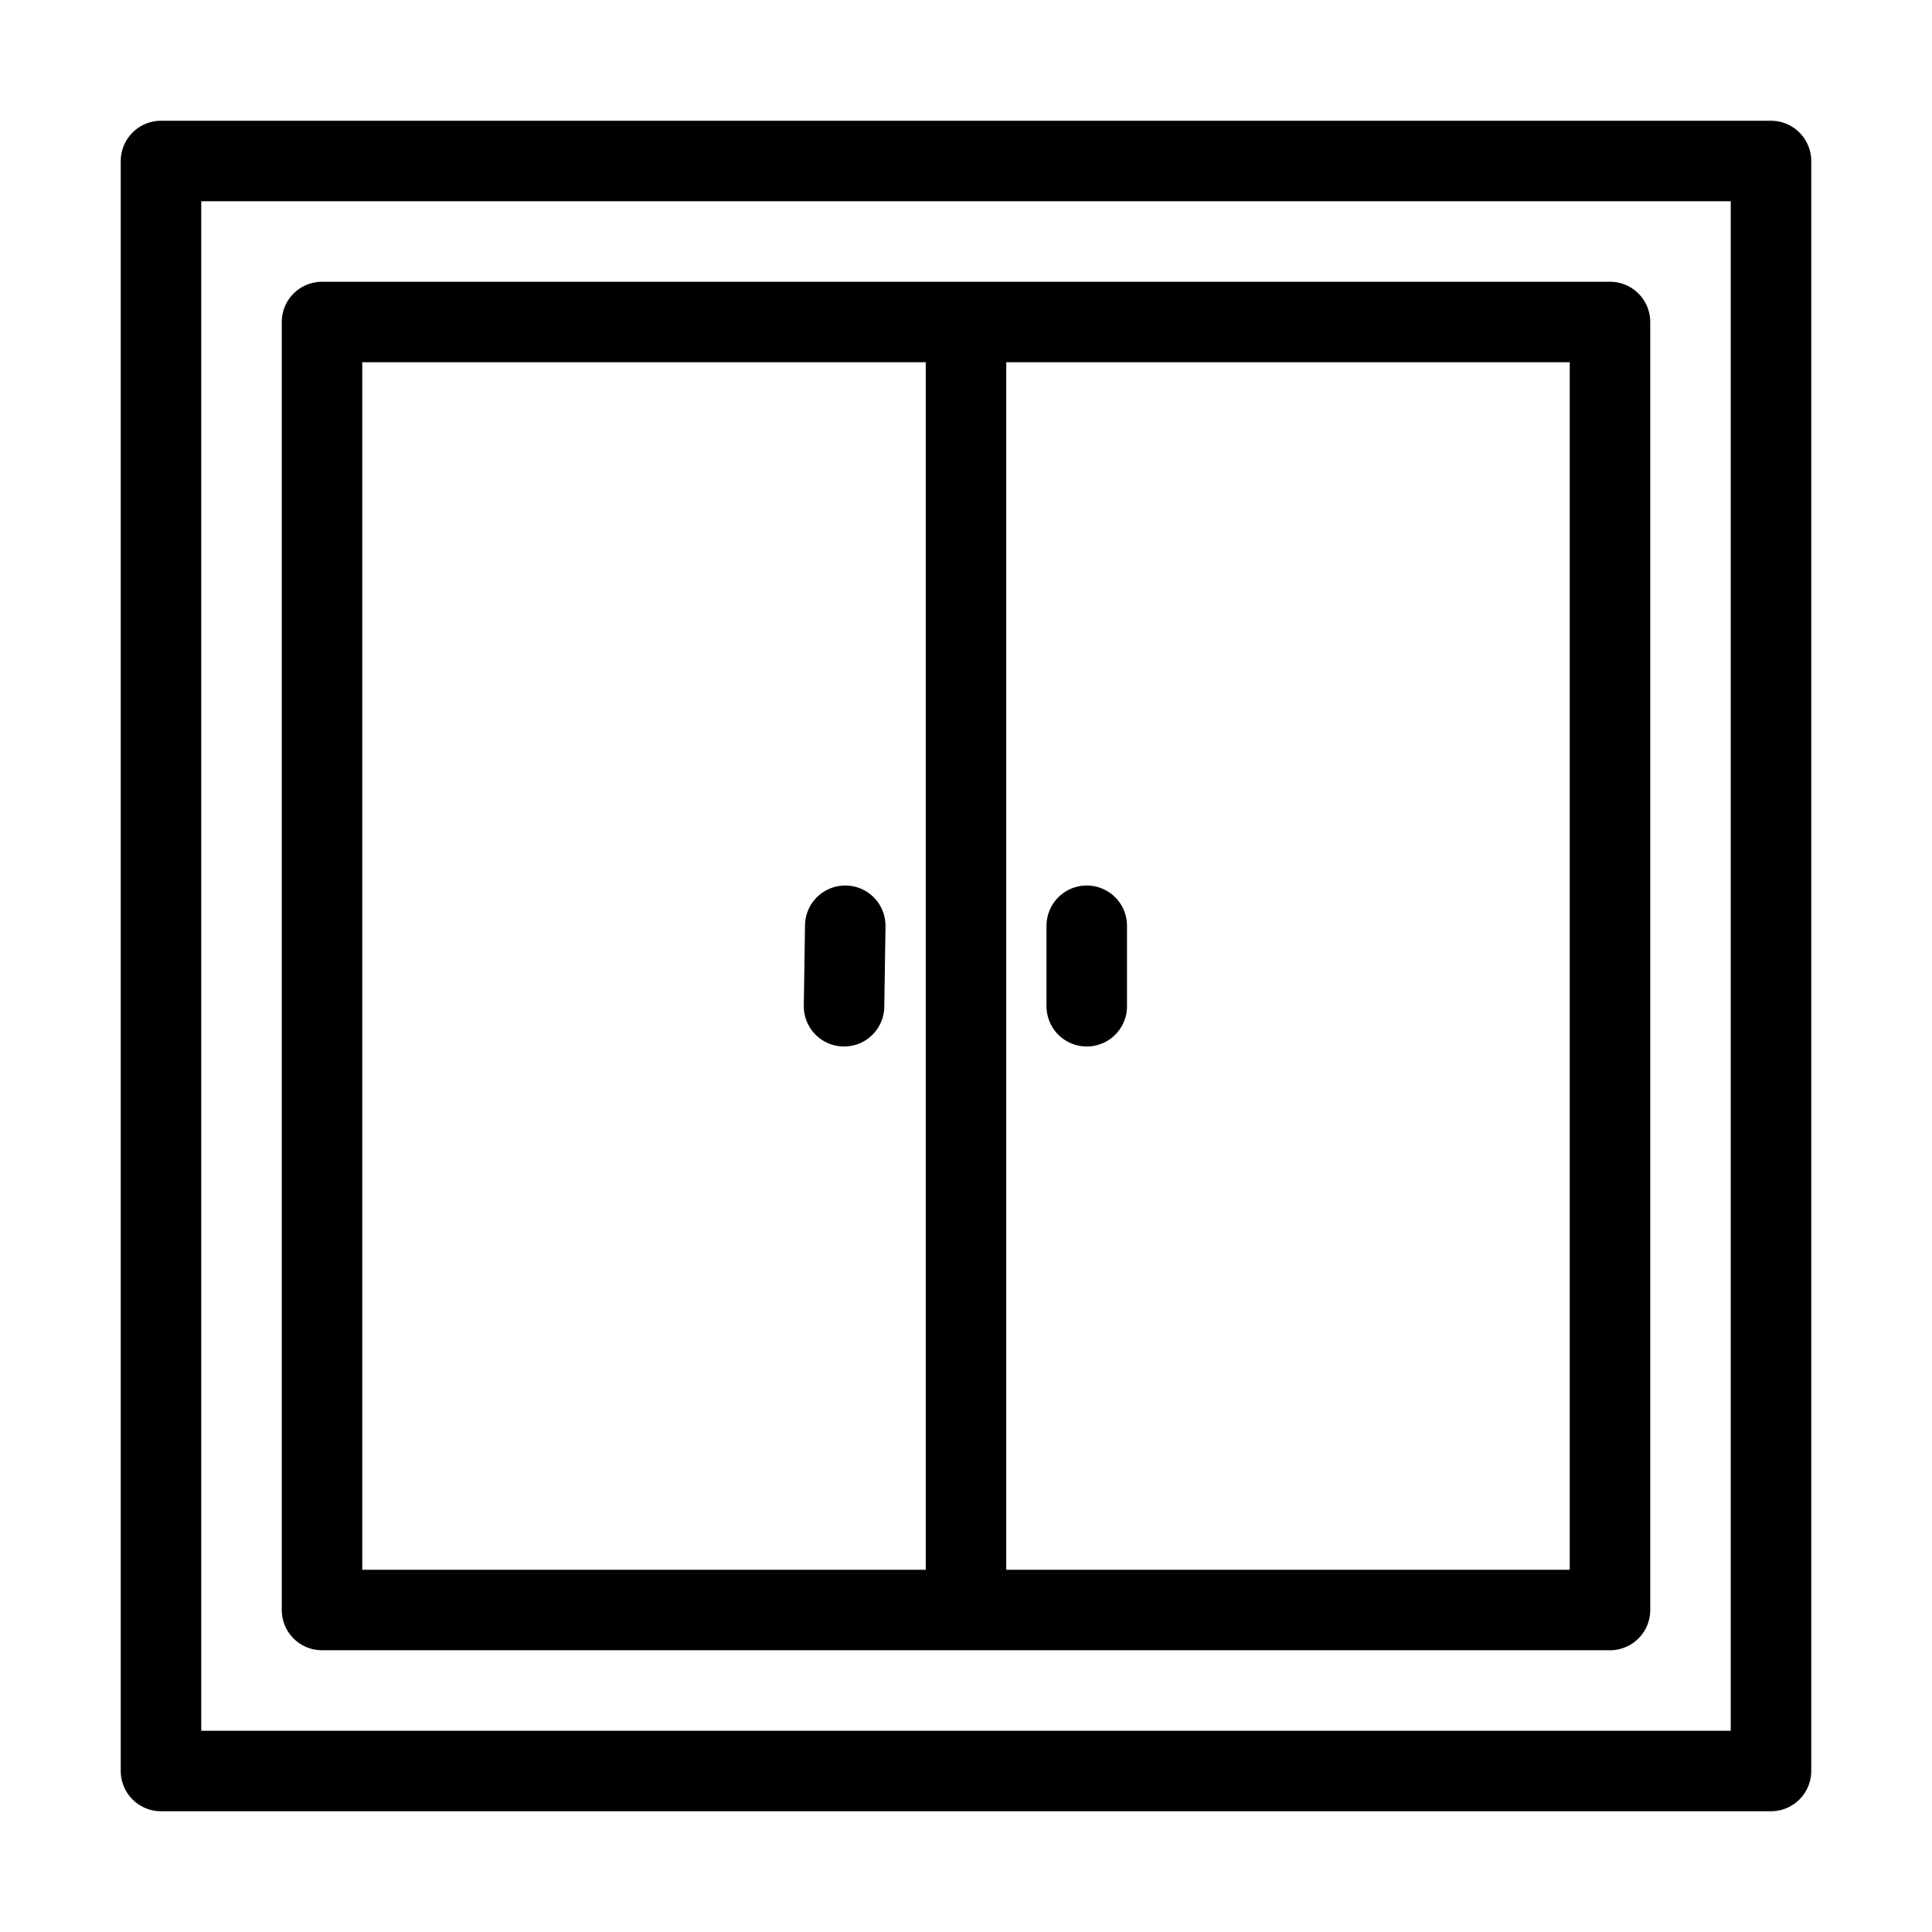 <svg xmlns="http://www.w3.org/2000/svg" id="Layer_1" data-name="Layer 1" viewBox="0 0 48 48"><defs><style>.cls-1{fill:none;stroke:#000;stroke-linecap:round;stroke-linejoin:round;stroke-width:2px}</style></defs><path d="M4 4h40v40H4z" class="cls-1"/><path d="M24 8h16v32H24zM8 8h16v32H8zm19 15v2m-6-2-.03 2" class="cls-1"/><path d="M-78-622h680V58H-78z" class="cls-1"/></svg>